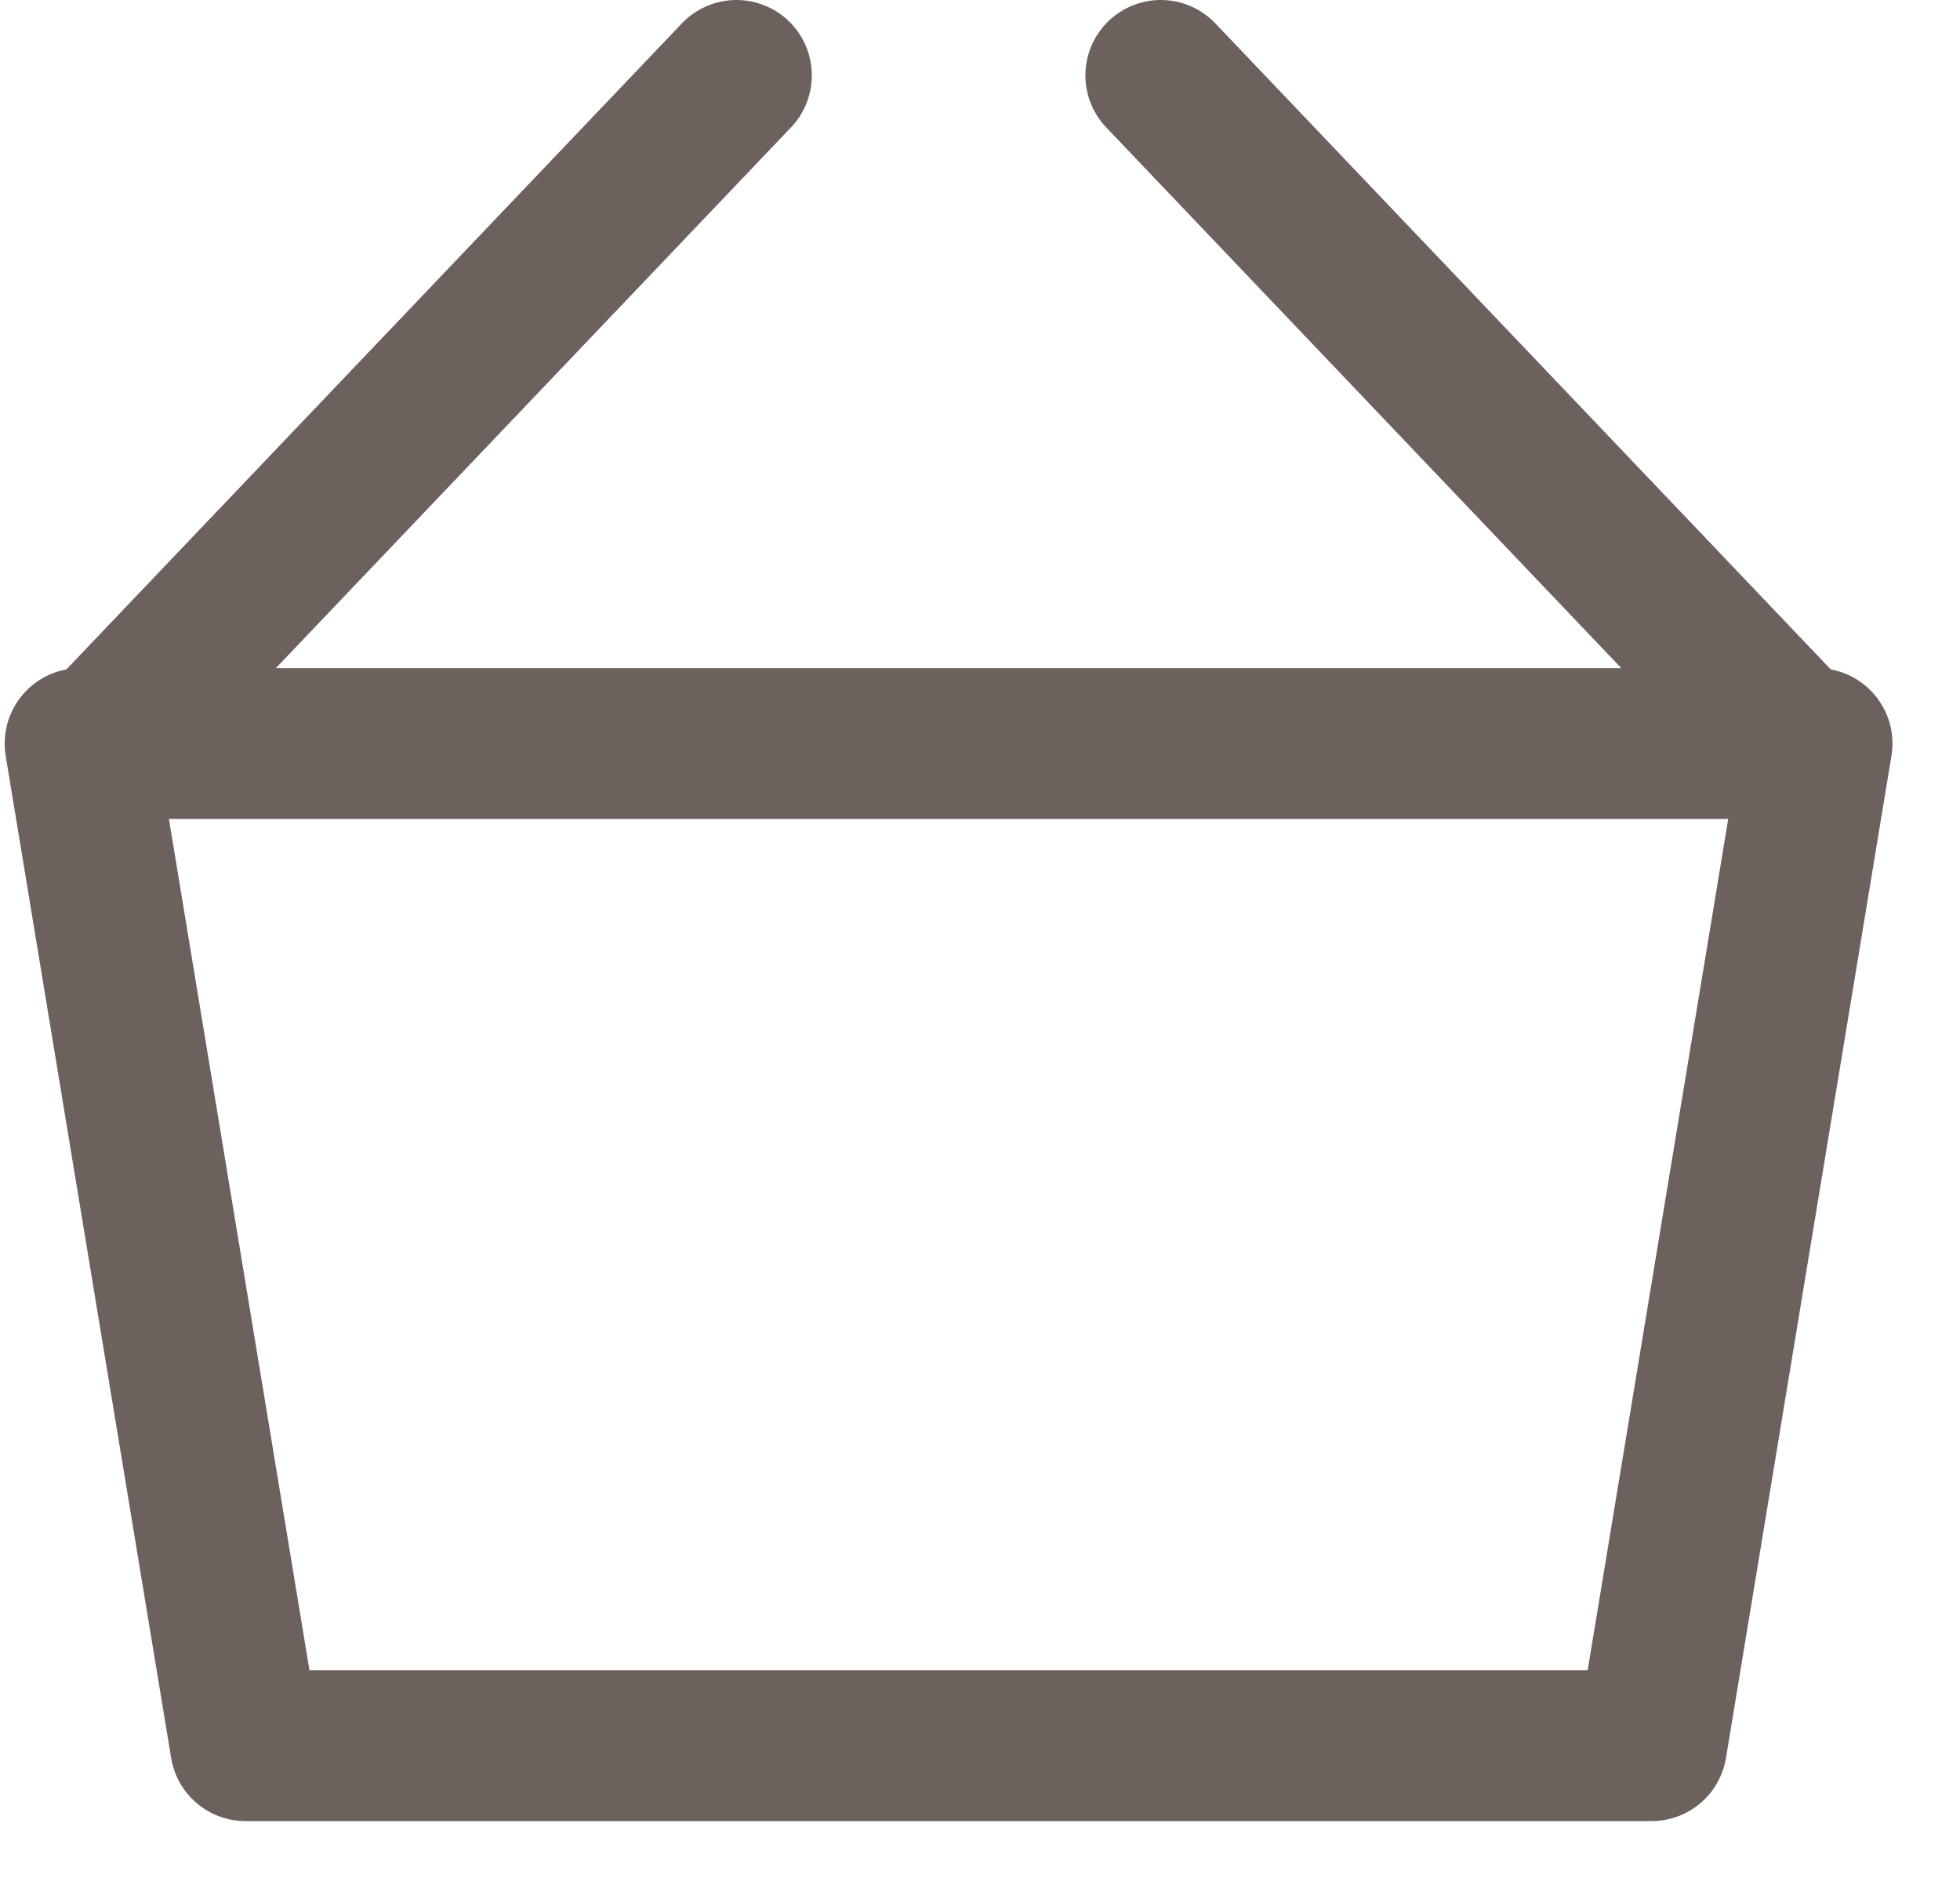 <?xml version="1.0" encoding="UTF-8"?> <svg xmlns="http://www.w3.org/2000/svg" width="26" height="25" viewBox="0 0 26 25" fill="none"><path fill-rule="evenodd" clip-rule="evenodd" d="M23.84 9.861L15.398 1L23.84 9.861Z" stroke="#6D615D" stroke-width="2" stroke-linecap="round" stroke-linejoin="round"></path><path d="M1.326 9.861L9.769 1" stroke="#6D615D" stroke-width="2" stroke-linecap="round" stroke-linejoin="round"></path><path fill-rule="evenodd" clip-rule="evenodd" d="M1.062 9.862H24.104L21.909 23.154H3.257L1.062 9.862Z" stroke="#6D615D" stroke-width="2" stroke-linecap="round" stroke-linejoin="round"></path></svg> 